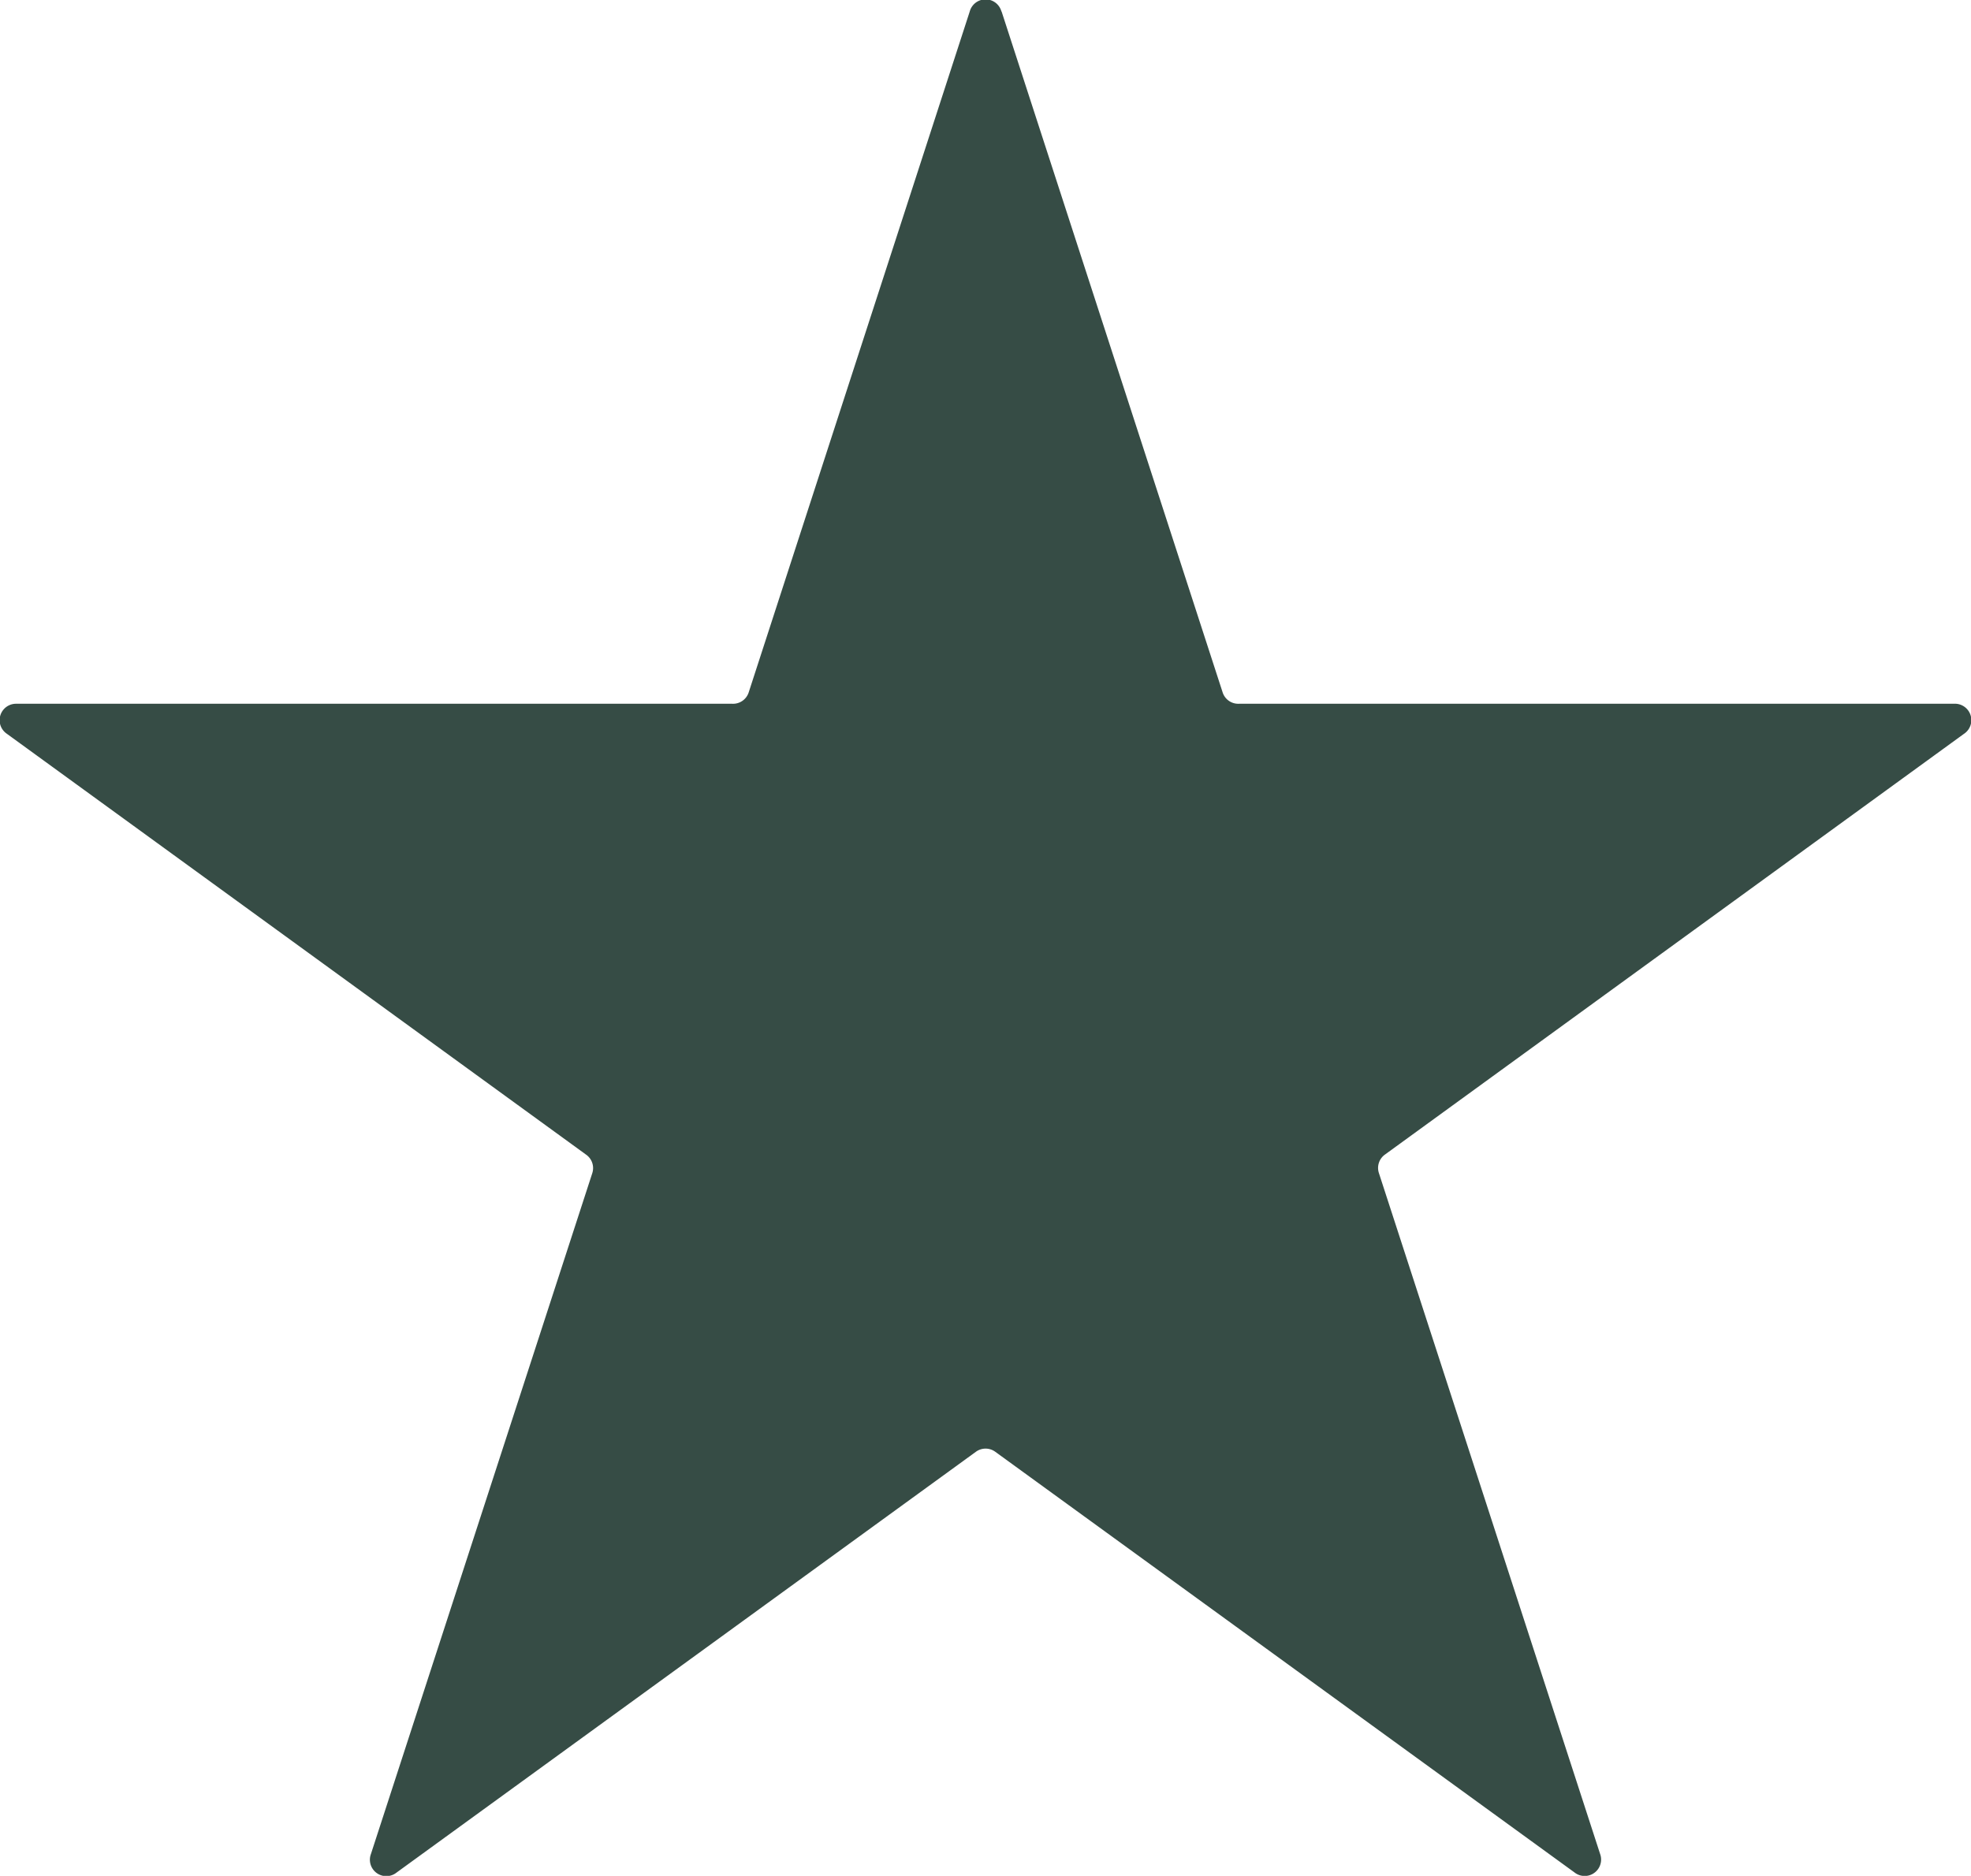 <svg xmlns="http://www.w3.org/2000/svg" xmlns:xlink="http://www.w3.org/1999/xlink" width="12.004" height="11.427" viewBox="0 0 12.004 11.427">
  <defs>
    <clipPath id="clip-path">
      <rect id="Rectangle_90" data-name="Rectangle 90" width="12.004" height="11.427" fill="#364c45"/>
    </clipPath>
  </defs>
  <g id="Groupe_196" data-name="Groupe 196" transform="translate(0)">
    <g id="Groupe_195" data-name="Groupe 195" transform="translate(0)" clip-path="url(#clip-path)">
      <path id="Tracé_886" data-name="Tracé 886" d="M6.1.071,7.446,4.218a.1.1,0,0,0,.1.07H11.9a.1.1,0,0,1,.06.184L8.435,7.034a.1.1,0,0,0-.037.113l1.347,4.147a.1.1,0,0,1-.156.113L6.062,8.845a.1.1,0,0,0-.119,0L2.415,11.408a.1.1,0,0,1-.156-.113L3.607,7.148a.1.1,0,0,0-.037-.113L.042,4.471A.1.1,0,0,1,.1,4.288h4.36a.1.1,0,0,0,.1-.07L5.906.071a.1.1,0,0,1,.193,0" transform="translate(0 -0.001)" fill="#364c45"/>
    </g>
  </g>
</svg>
